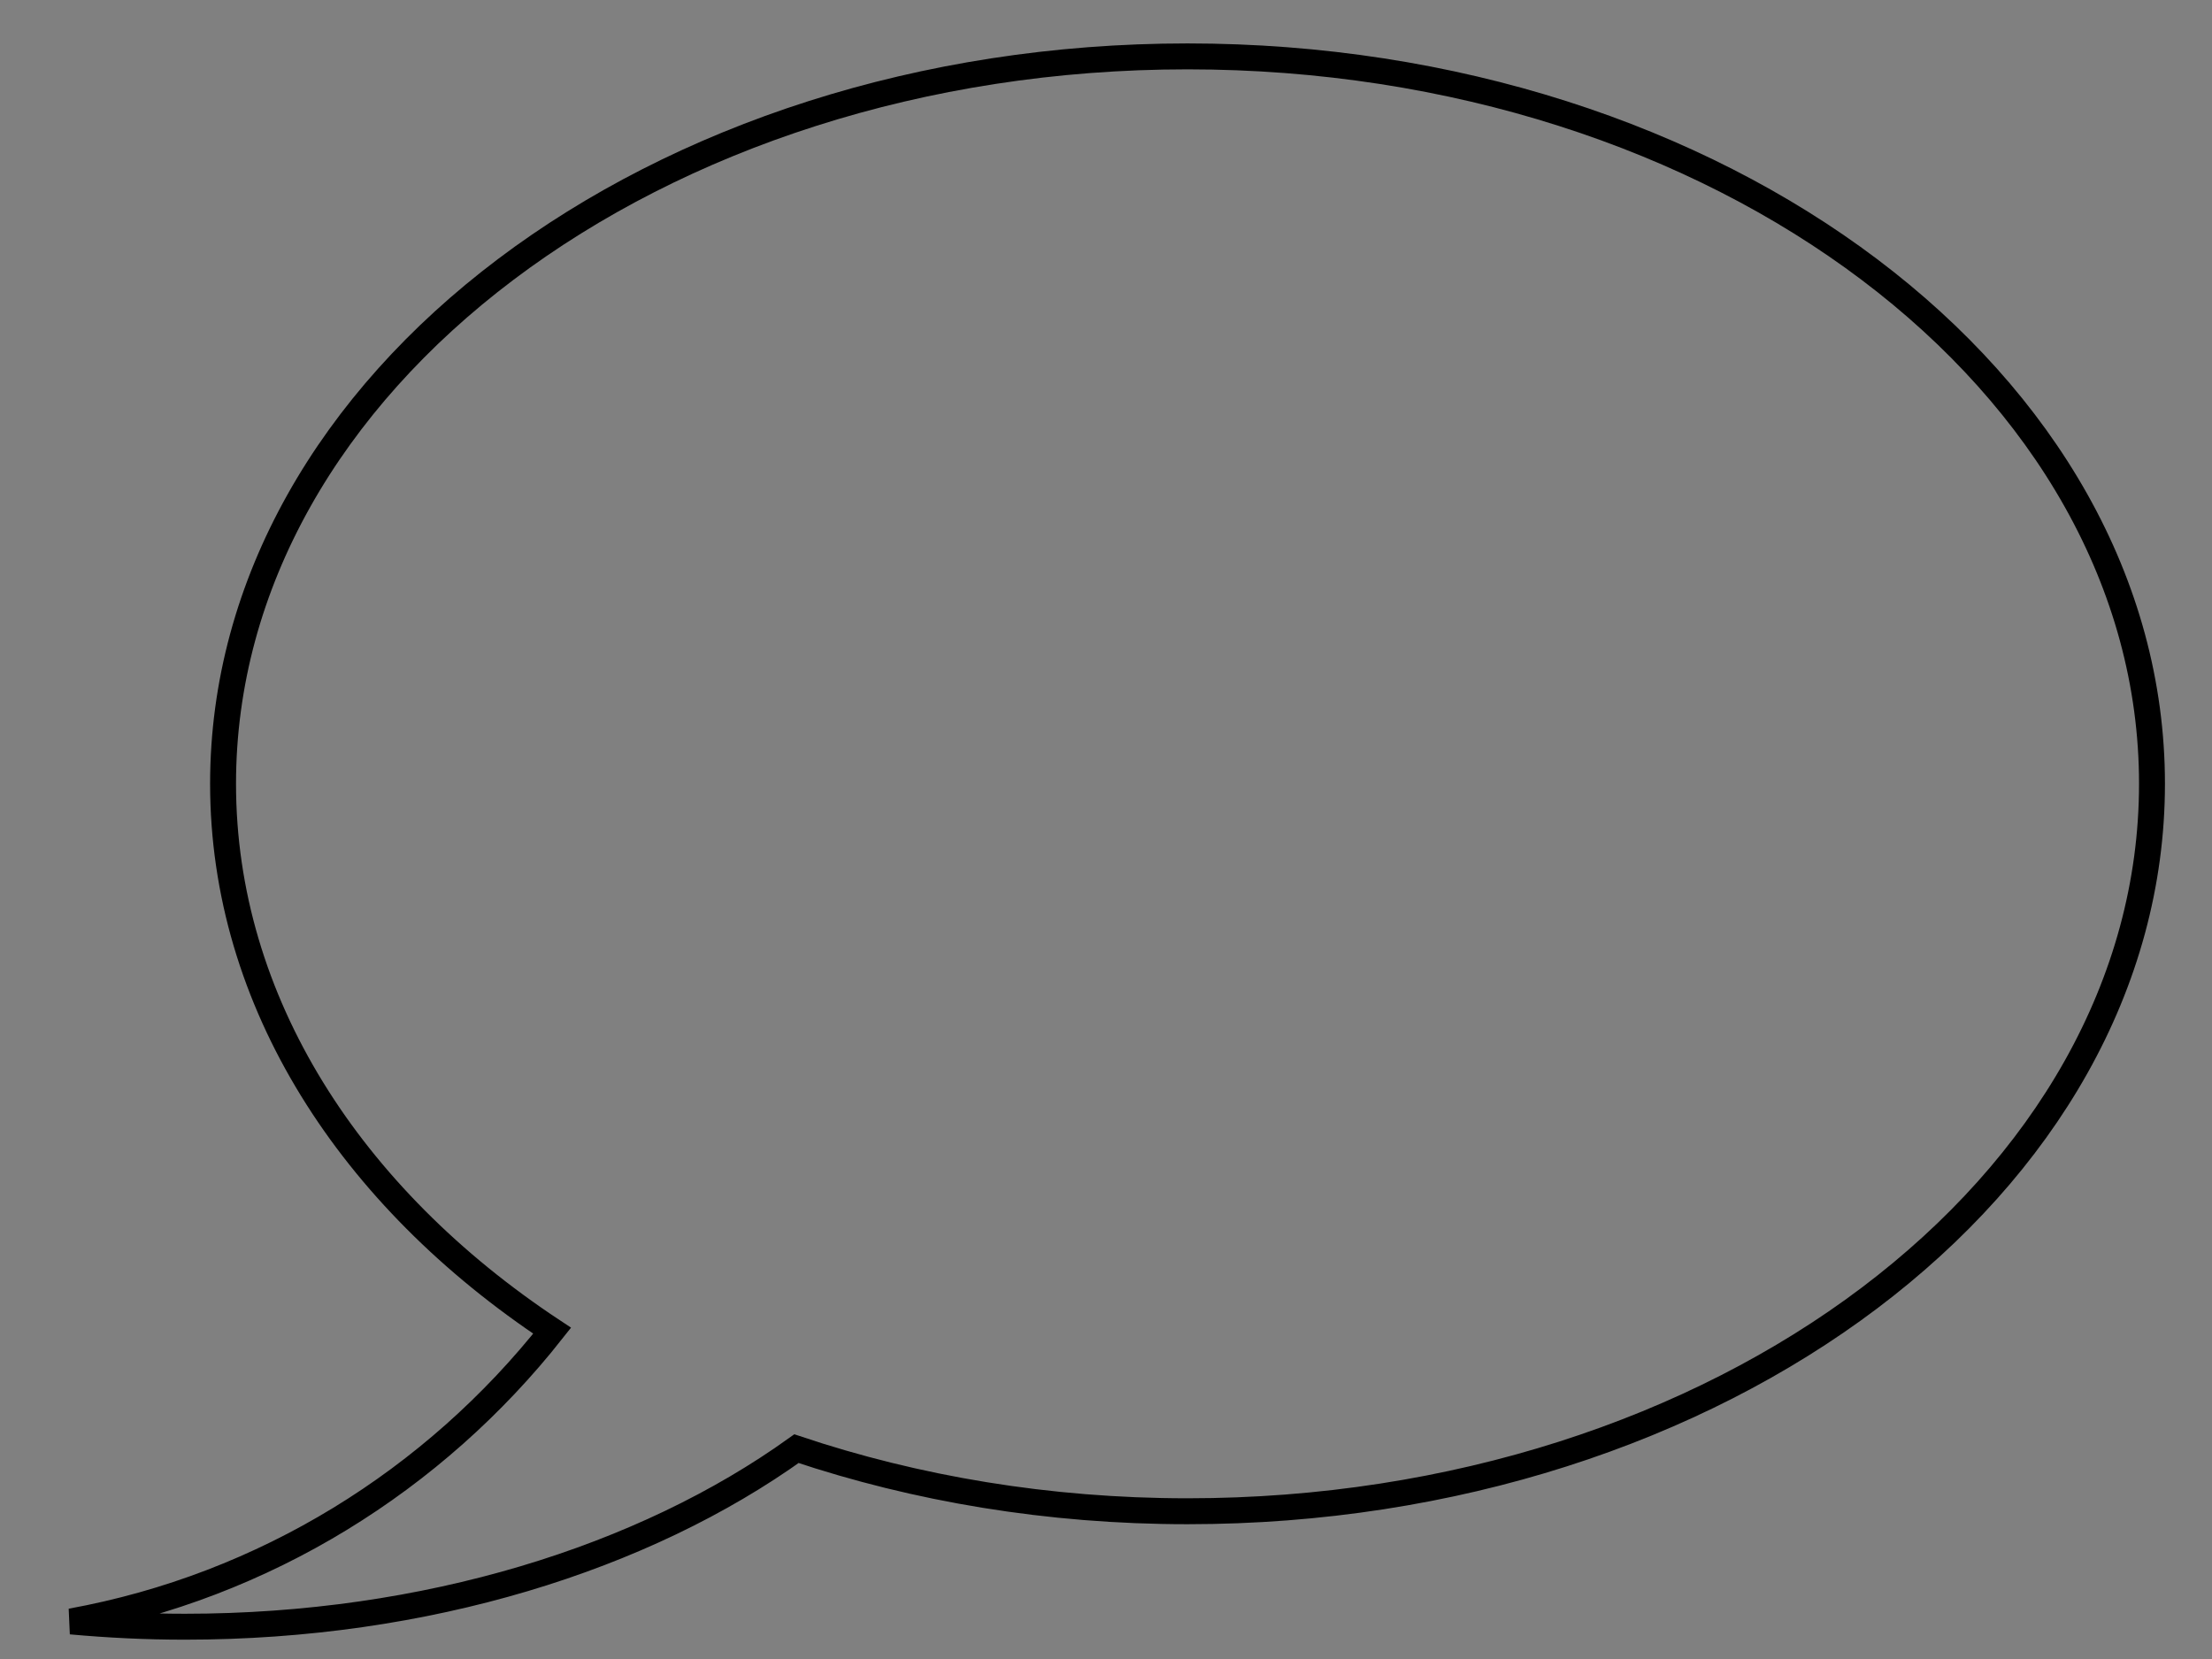 <?xml version="1.0"?><svg width="640" height="480" xmlns="http://www.w3.org/2000/svg">
 <rect width="100%" height="100%" fill="#808080" stroke="none"/>
 <title>hgfghfhgfh</title>
 <g>
  <title>Layer 1</title>
  <path d="m-674.025,-249.006c-22.16,0 -40,17.84 -40,40l0,239.584c0,22.16 17.84,40 40,40l126.836,0l-17.121,103.649l98.044,-103.649l299.584,0c22.16,0 40,-17.84 40,-40l0,-239.584c0,-22.16 -17.84,-40 -40,-40l-507.343,0z" id="path575" stroke="#000000" stroke-width="7.5" fill-rule="evenodd" fill-opacity="0.75" fill="none"/>
  <path d="m950.796,-384.721c0,-22.16 -17.84,-40 -40,-40l-628.267,0c-22.16,0 -40,17.84 -40,40l0,60.616l-103.649,-17.121l103.649,98.044l0,121.078c0,22.16 17.84,40 40,40l628.267,0c22.16,0 40,-17.84 40,-40l0,-262.617z" id="path576" stroke-width="7.5" stroke="#000000" fill-rule="evenodd" fill-opacity="0.75" fill="none"/>
  <path d="m-727.315,241.915c-22.16,0 -40,17.84 -40,40l0,76.188c-53.286,4.082 -98.473,-10.068 -128.188,-40.031c11.503,45.88 61.335,83.75 128.188,100.406l0,126.031c0,22.16 17.84,40 40,40l628.312,0c22.16,0 40,-17.84 40,-40l0,-262.594c0,-22.16 -17.84,-40 -40,-40l-628.312,0z" id="path587" stroke-width="7.5" stroke="#000000" fill-rule="evenodd" fill-opacity="0.75" fill="none"/>
  <path d="m890.344,649.547c0,20.242 15.184,36.538 34.046,36.538l72.198,0c3.474,51.303 -6.119,79.43 -41.424,117.091c53.754,-13.137 81.085,-56.026 85.46,-117.091l416.039,0c18.861,0 34.046,-16.296 34.046,-36.538l0,-263.596c0,-20.242 -15.184,-36.538 -34.046,-36.538l-532.273,0c-18.861,0 -34.046,16.296 -34.046,36.538l0,263.596z" id="path588" stroke-width="7.5" stroke="#000000" fill-rule="evenodd" fill-opacity="0.75" fill="none"/>
  <path d="m343.577,16.314c-154.037,0 -279.039,94.277 -279.039,210.456c0,63.069 36.886,119.656 95.214,158.241c-34.124,43.229 -83.14,73.931 -139.209,84.124c10.78,0.983 21.766,1.523 32.948,1.523c69.863,-0 132.801,-19.836 176.953,-51.514c34.595,11.601 72.854,18.106 113.134,18.106c154.037,0 279.059,-94.302 279.059,-210.48c0,-116.178 -125.022,-210.456 -279.059,-210.456z" id="path595" stroke-width="7.5" stroke="#000000" fill-rule="evenodd" fill-opacity="0.75" fill="none"/>
  <path d="m310.946,1299.968l166.99,-221.693l-166.99,11.516l123.803,-86.374l-172.748,-66.22l215.935,-20.154l-71.978,-143.957l129.561,95.011l48.945,-126.682l48.945,95.011l83.495,-126.682l63.341,103.649l100.77,-71.978l-2.879,89.253l106.528,-92.132l-48.945,149.715l149.715,40.308l-166.99,48.945l149.715,106.528l-178.506,5.758l46.066,126.682l-106.528,-89.253l-60.462,106.528l-60.462,-83.495l-77.737,103.649l-17.275,-100.77l-66.22,69.099l-11.517,-95.011l-224.572,172.748z" id="path583" fill-opacity="0.75" stroke-width="7.5" stroke="black" fill-rule="evenodd" fill="none"/>
  <g id="g623">
   <path d="m47.508,901.846c-12.577,61.406 97.476,66.632 103.765,13.065c20.438,57.486 114.77,53.567 127.348,-19.598c23.583,39.195 99.048,9.146 62.888,-24.824c37.733,23.517 121.059,-16.985 47.166,-61.406c48.738,2.613 89.615,-128.038 -34.588,-84.923c59.743,-60.099 -61.315,-107.134 -100.62,-45.728c4.717,-32.663 -42.449,-27.437 -47.166,-5.226c31.444,-57.486 -127.348,-121.505 -130.492,2.613c-33.016,-62.712 -128.92,-26.13 -91.187,23.517c-23.583,-22.211 -40.877,6.533 -26.727,14.372c-61.316,-56.18 -138.353,57.486 -53.455,73.164c-92.759,11.759 -28.299,83.617 18.866,56.18c-29.872,18.291 -3.144,74.471 62.888,43.115c-28.299,32.663 50.31,56.18 61.315,15.678z" id="path614" fill-opacity="0.75" stroke-width="7.5" stroke="black" fill-rule="evenodd" fill="none"/>
   <path d="m-37.456,990.043c-20.439,-32.663 -64.46,32.663 -4.717,32.663c59.743,0 28.299,-48.341 4.717,-32.663z" id="path619" fill-opacity="0.75" stroke-width="5" stroke="black" fill-rule="evenodd" fill="none"/>
   <path d="m-152.425,1057.788c31.42,-4.73 21.65,-29.872 -0.303,-32.31c-21.952,-2.438 -36.624,6.469 -28.894,17.352c7.73,10.882 15.815,7.548 20.675,4.289c-1.546,2.578 -3.692,13.022 8.522,10.67z" id="path620" stroke-width="5" stroke="#000000" fill-rule="evenodd" fill-opacity="0.75" fill="none"/>
   <path d="m-96.84,1037.463c31.419,-4.729 21.65,-29.872 -0.303,-32.31c-21.952,-2.438 -36.624,6.469 -28.895,17.352c7.729,10.882 15.815,7.548 20.675,4.289c-1.545,2.578 -3.692,13.022 8.522,10.67z" id="path621" stroke-width="5" stroke="#000000" fill-rule="evenodd" fill-opacity="0.75" fill="none"/>
   <path d="m10.798,980.379c29.305,48.26 81.823,-52.238 3.622,-49.438c-78.201,2.8 -33.266,74.168 -3.622,49.438z" id="path622" stroke-width="7.029" stroke="#000000" fill-rule="evenodd" fill-opacity="0.75" fill="none"/>
  </g>
  <path d="m1577.249,1104.526l40.767,-91.398l-166.99,11.517l123.803,-86.374l-172.748,-66.22l215.935,-20.154l-71.978,-143.957l129.561,95.011l48.945,-126.682l48.945,95.011l83.495,-126.682l63.341,103.649l100.77,-71.978l-2.879,89.253l106.528,-92.132l-48.945,149.715l149.715,40.308l-166.99,48.945l149.715,106.528l-178.506,5.758l46.066,126.682l-106.528,-89.253l-60.462,106.528l-60.462,-83.495l-77.737,103.649l-17.275,-100.77l-66.22,69.099l-11.516,-95.012l-98.349,42.453z" id="path629" stroke-width="7.5" stroke="#000000" fill-rule="evenodd" fill="#ffff00"/>
 </g>
</svg>